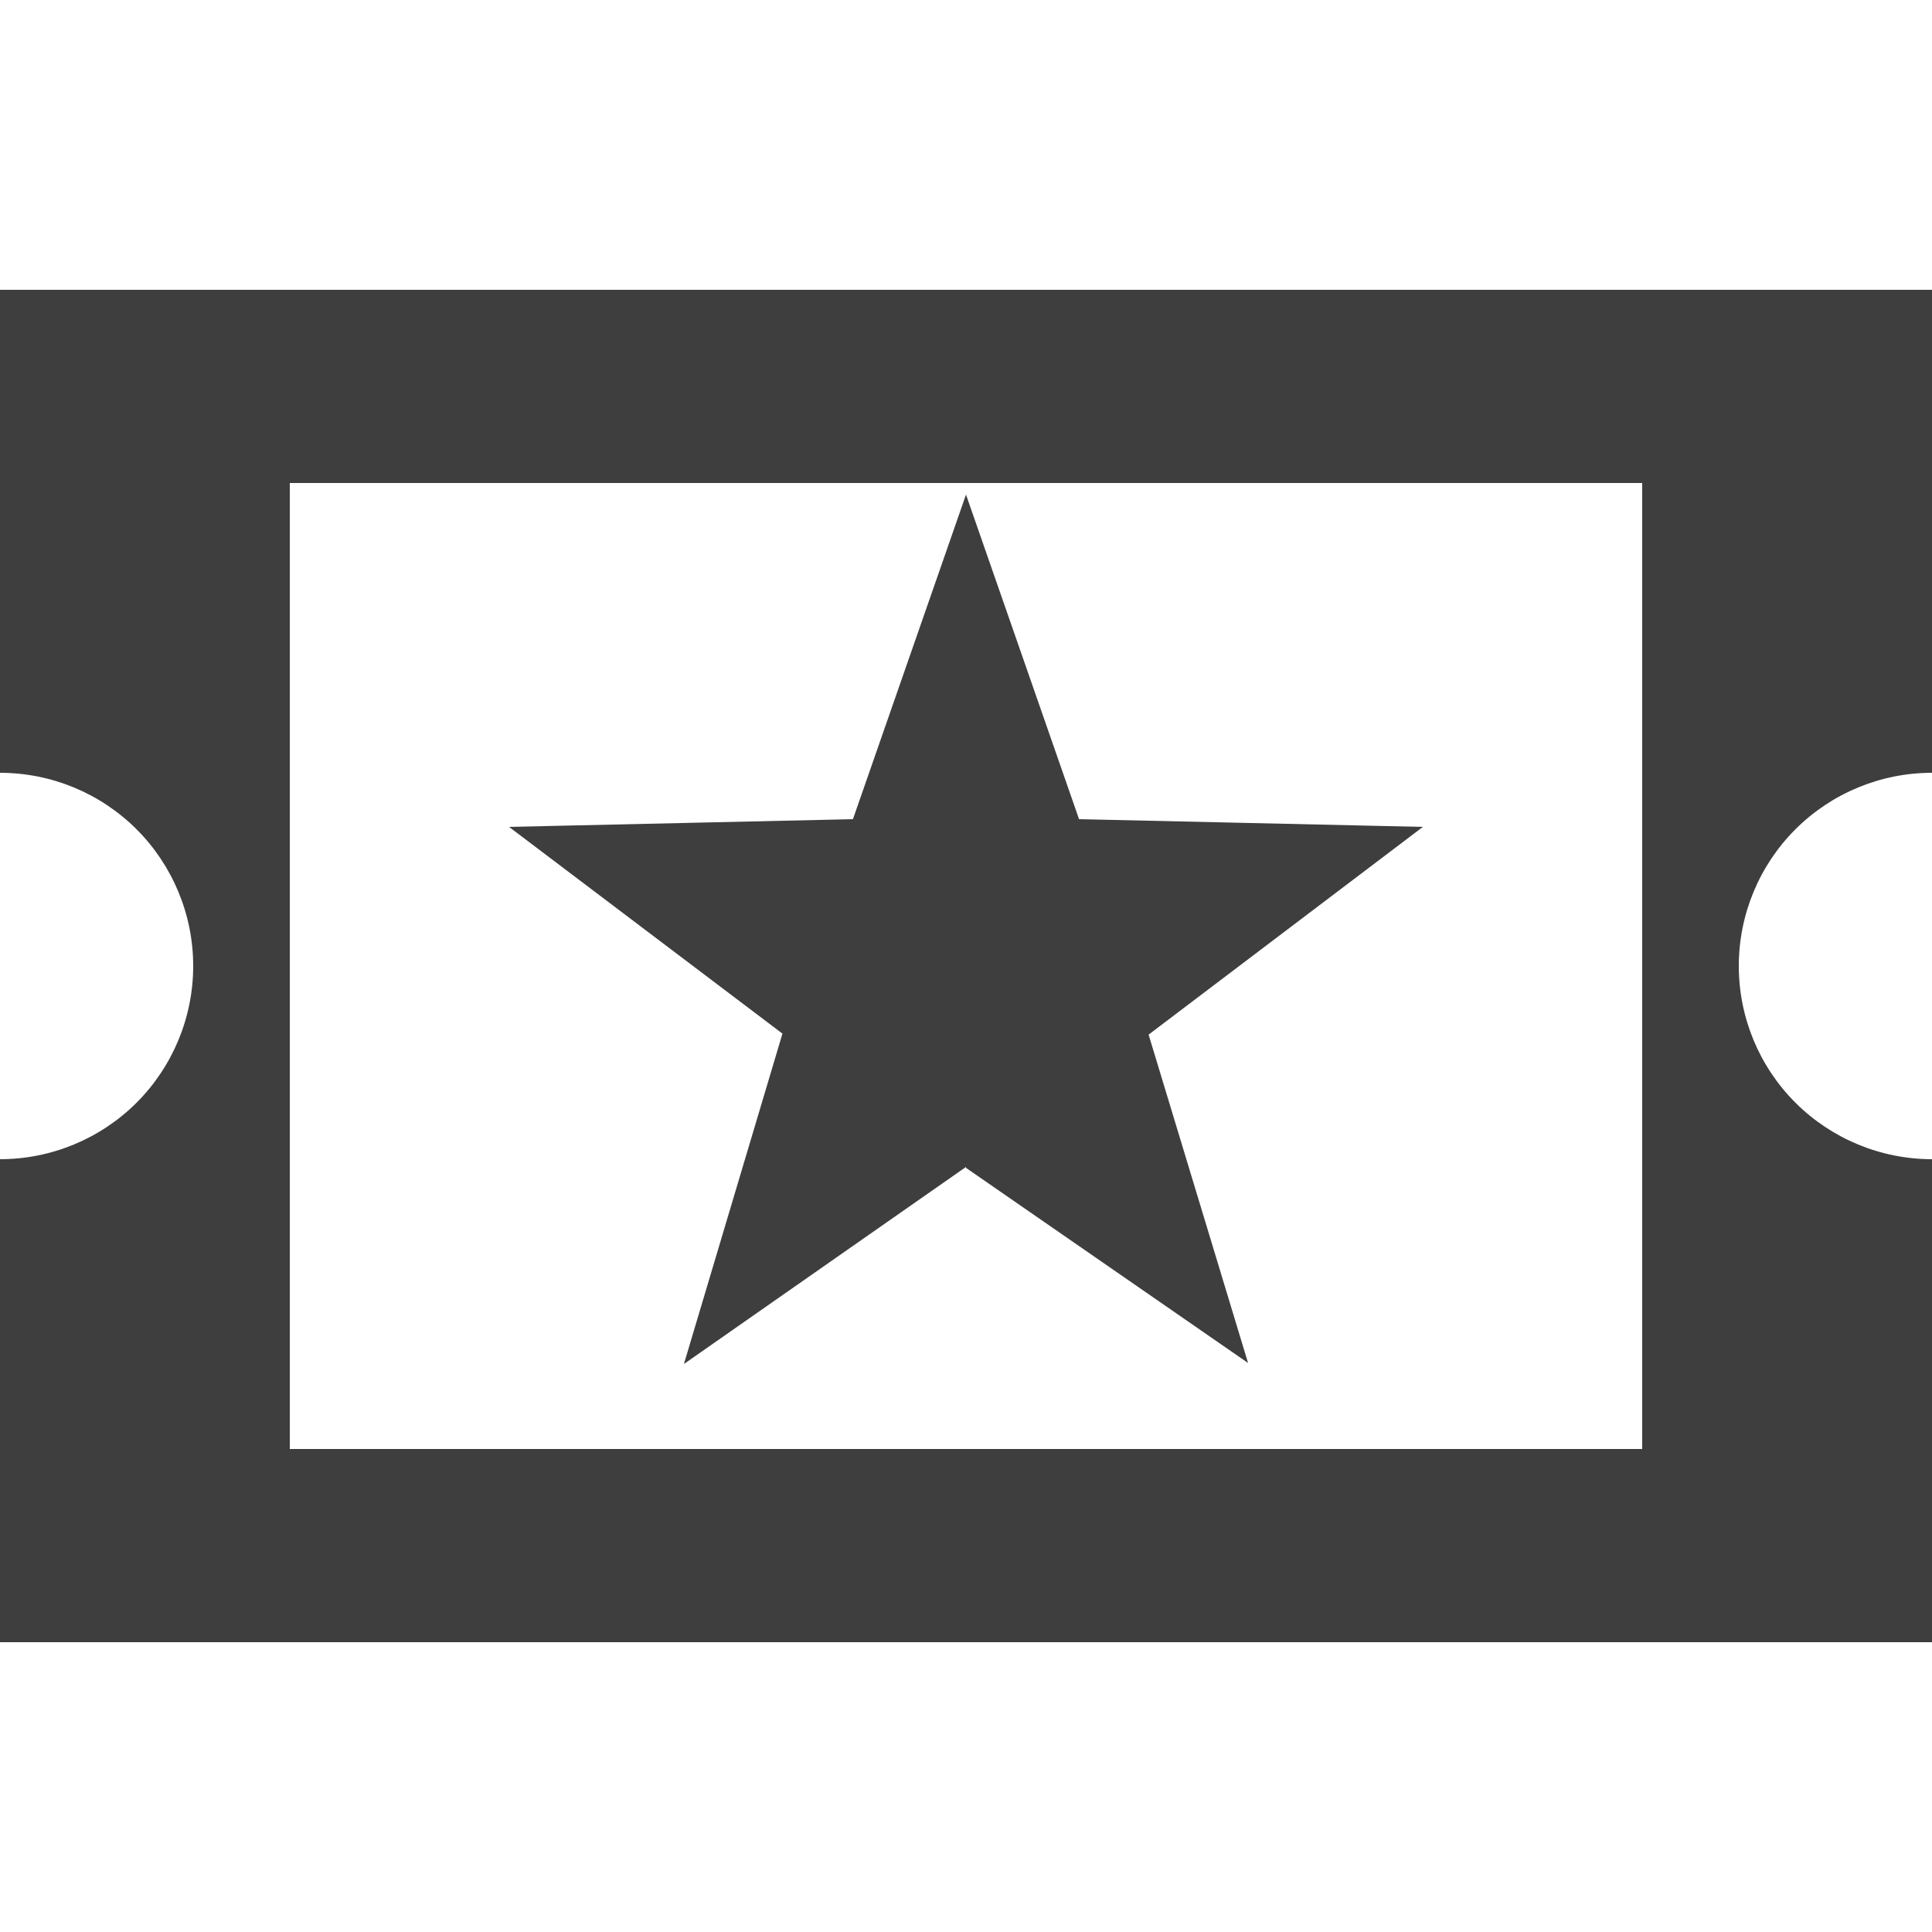 <svg width="29" height="29" viewBox="0 0 29 29" fill="none" xmlns="http://www.w3.org/2000/svg">
<path d="M29 17.4V24.65H0V17.4C0.769 17.4 1.507 17.094 2.051 16.551C2.594 16.007 2.9 15.269 2.9 14.5C2.9 13.731 2.594 12.993 2.051 12.449C1.507 11.905 0.769 11.6 0 11.6L0 4.35H29V11.6C28.231 11.6 27.493 11.905 26.949 12.449C26.405 12.993 26.1 13.731 26.1 14.5C26.1 15.269 26.405 16.007 26.949 16.551C27.493 17.094 28.231 17.4 29 17.4ZM4.35 7.25V21.75H24.65V7.25H4.35ZM14.5 17.516L10.266 20.474L11.745 15.515L7.641 12.412L12.803 12.296L14.5 7.424L16.197 12.296L21.358 12.412L17.241 15.53L18.734 20.459L14.5 17.53V17.516Z" fill="#3E3E3E"/>
</svg>

